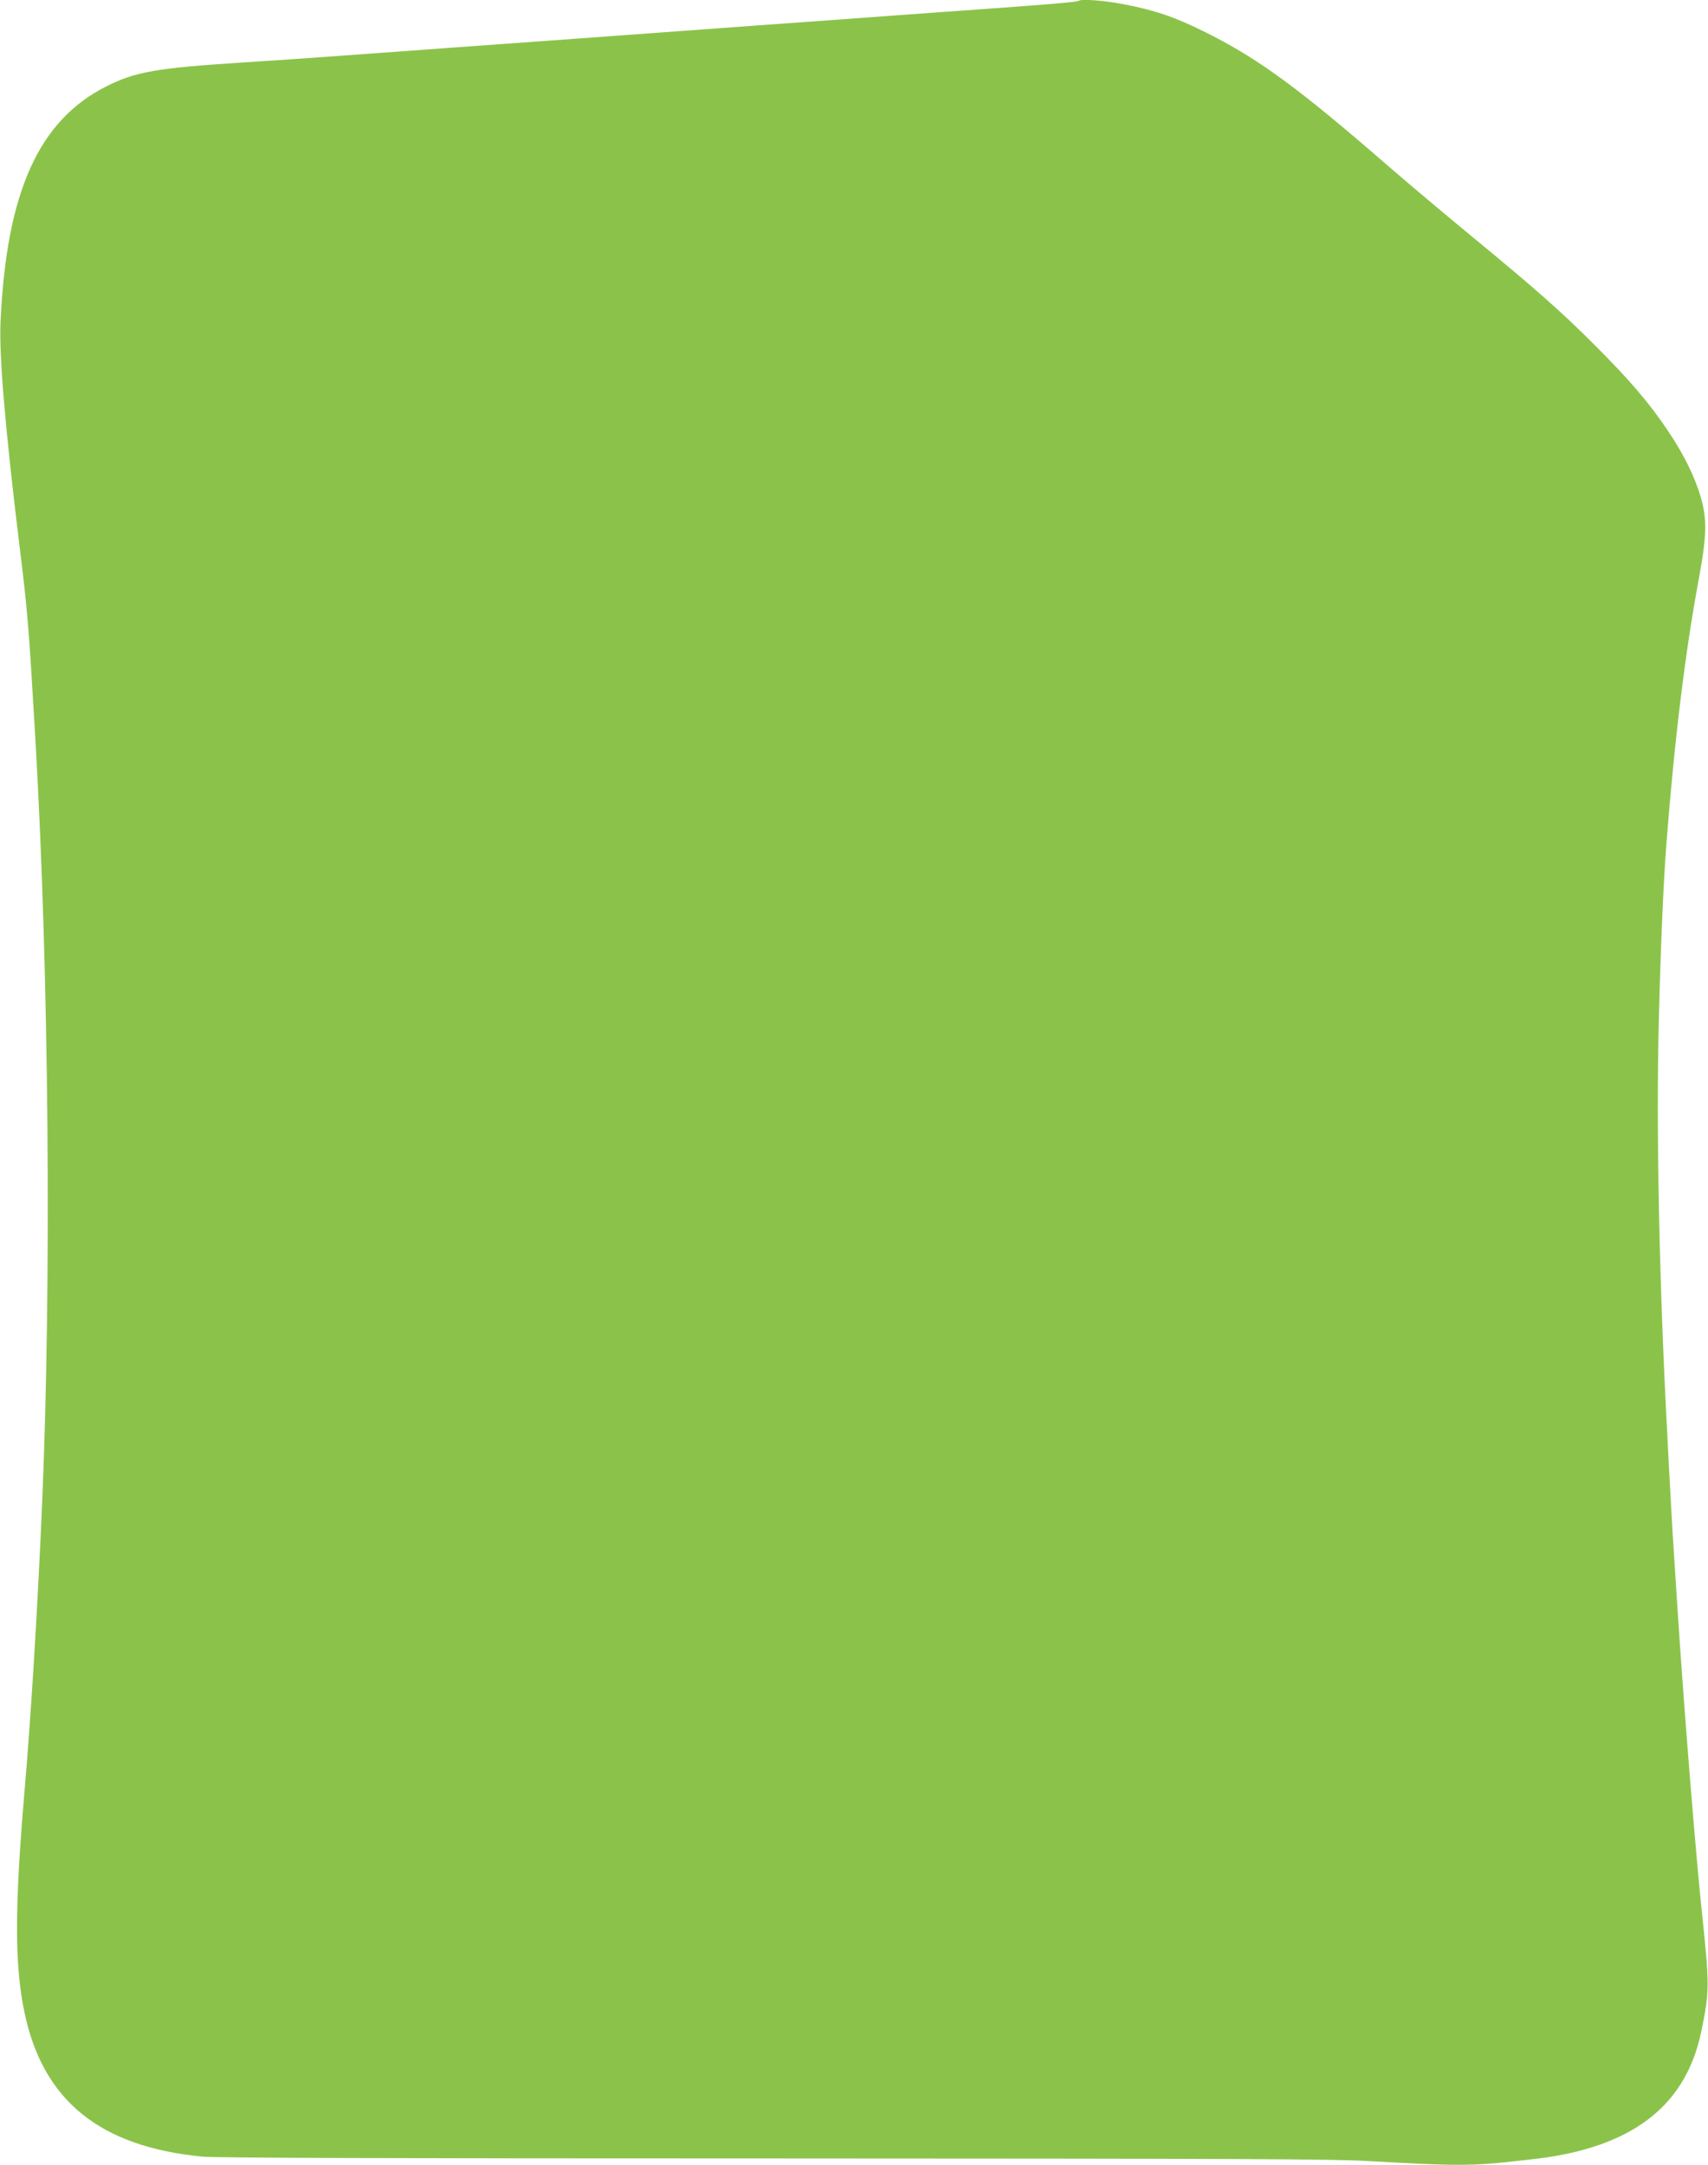 <?xml version="1.0" standalone="no"?>
<!DOCTYPE svg PUBLIC "-//W3C//DTD SVG 20010904//EN"
 "http://www.w3.org/TR/2001/REC-SVG-20010904/DTD/svg10.dtd">
<svg version="1.0" xmlns="http://www.w3.org/2000/svg"
 width="1010pt" height="1280pt" viewBox="0 0 1010 1280"
 preserveAspectRatio="xMidYMid meet">
<g transform="translate(0,1280) scale(0.1,-0.1)"
fill="#8bc34a" stroke="none">
<path d="M6379 12795 c-7 -6 -175 -21 -514 -45 -159 -11 -409 -30 -555 -40
-146 -11 -330 -24 -410 -30 -80 -6 -268 -19 -417 -30 -150 -11 -397 -29 -548
-40 -151 -11 -398 -29 -547 -40 -150 -11 -462 -33 -693 -50 -231 -17 -539 -39
-685 -50 -146 -11 -409 -29 -585 -40 -504 -33 -623 -54 -795 -140 -402 -202
-592 -626 -627 -1394 -9 -201 28 -631 112 -1321 48 -386 56 -488 95 -1160 79
-1369 95 -3170 40 -4480 -26 -613 -66 -1275 -106 -1735 -58 -681 -58 -1020 1
-1298 109 -520 445 -792 1049 -851 75 -8 1138 -11 3370 -11 2766 -1 3300 -3
3521 -15 470 -27 585 -29 780 -11 99 10 225 24 280 32 530 79 826 319 915 743
49 236 49 277 6 686 -38 354 -108 1223 -146 1810 -6 88 -15 228 -20 310 -6 83
-15 233 -20 335 -6 102 -15 271 -20 375 -48 889 -67 1806 -51 2452 10 427 28
843 46 1068 48 613 111 1125 192 1561 46 250 48 347 9 479 -38 126 -100 250
-194 390 -110 164 -226 299 -427 500 -196 197 -353 336 -730 646 -148 122
-367 306 -485 408 -545 474 -780 645 -1091 800 -179 90 -301 131 -484 166
-115 22 -254 33 -266 20z"/>
</g>
</svg>
